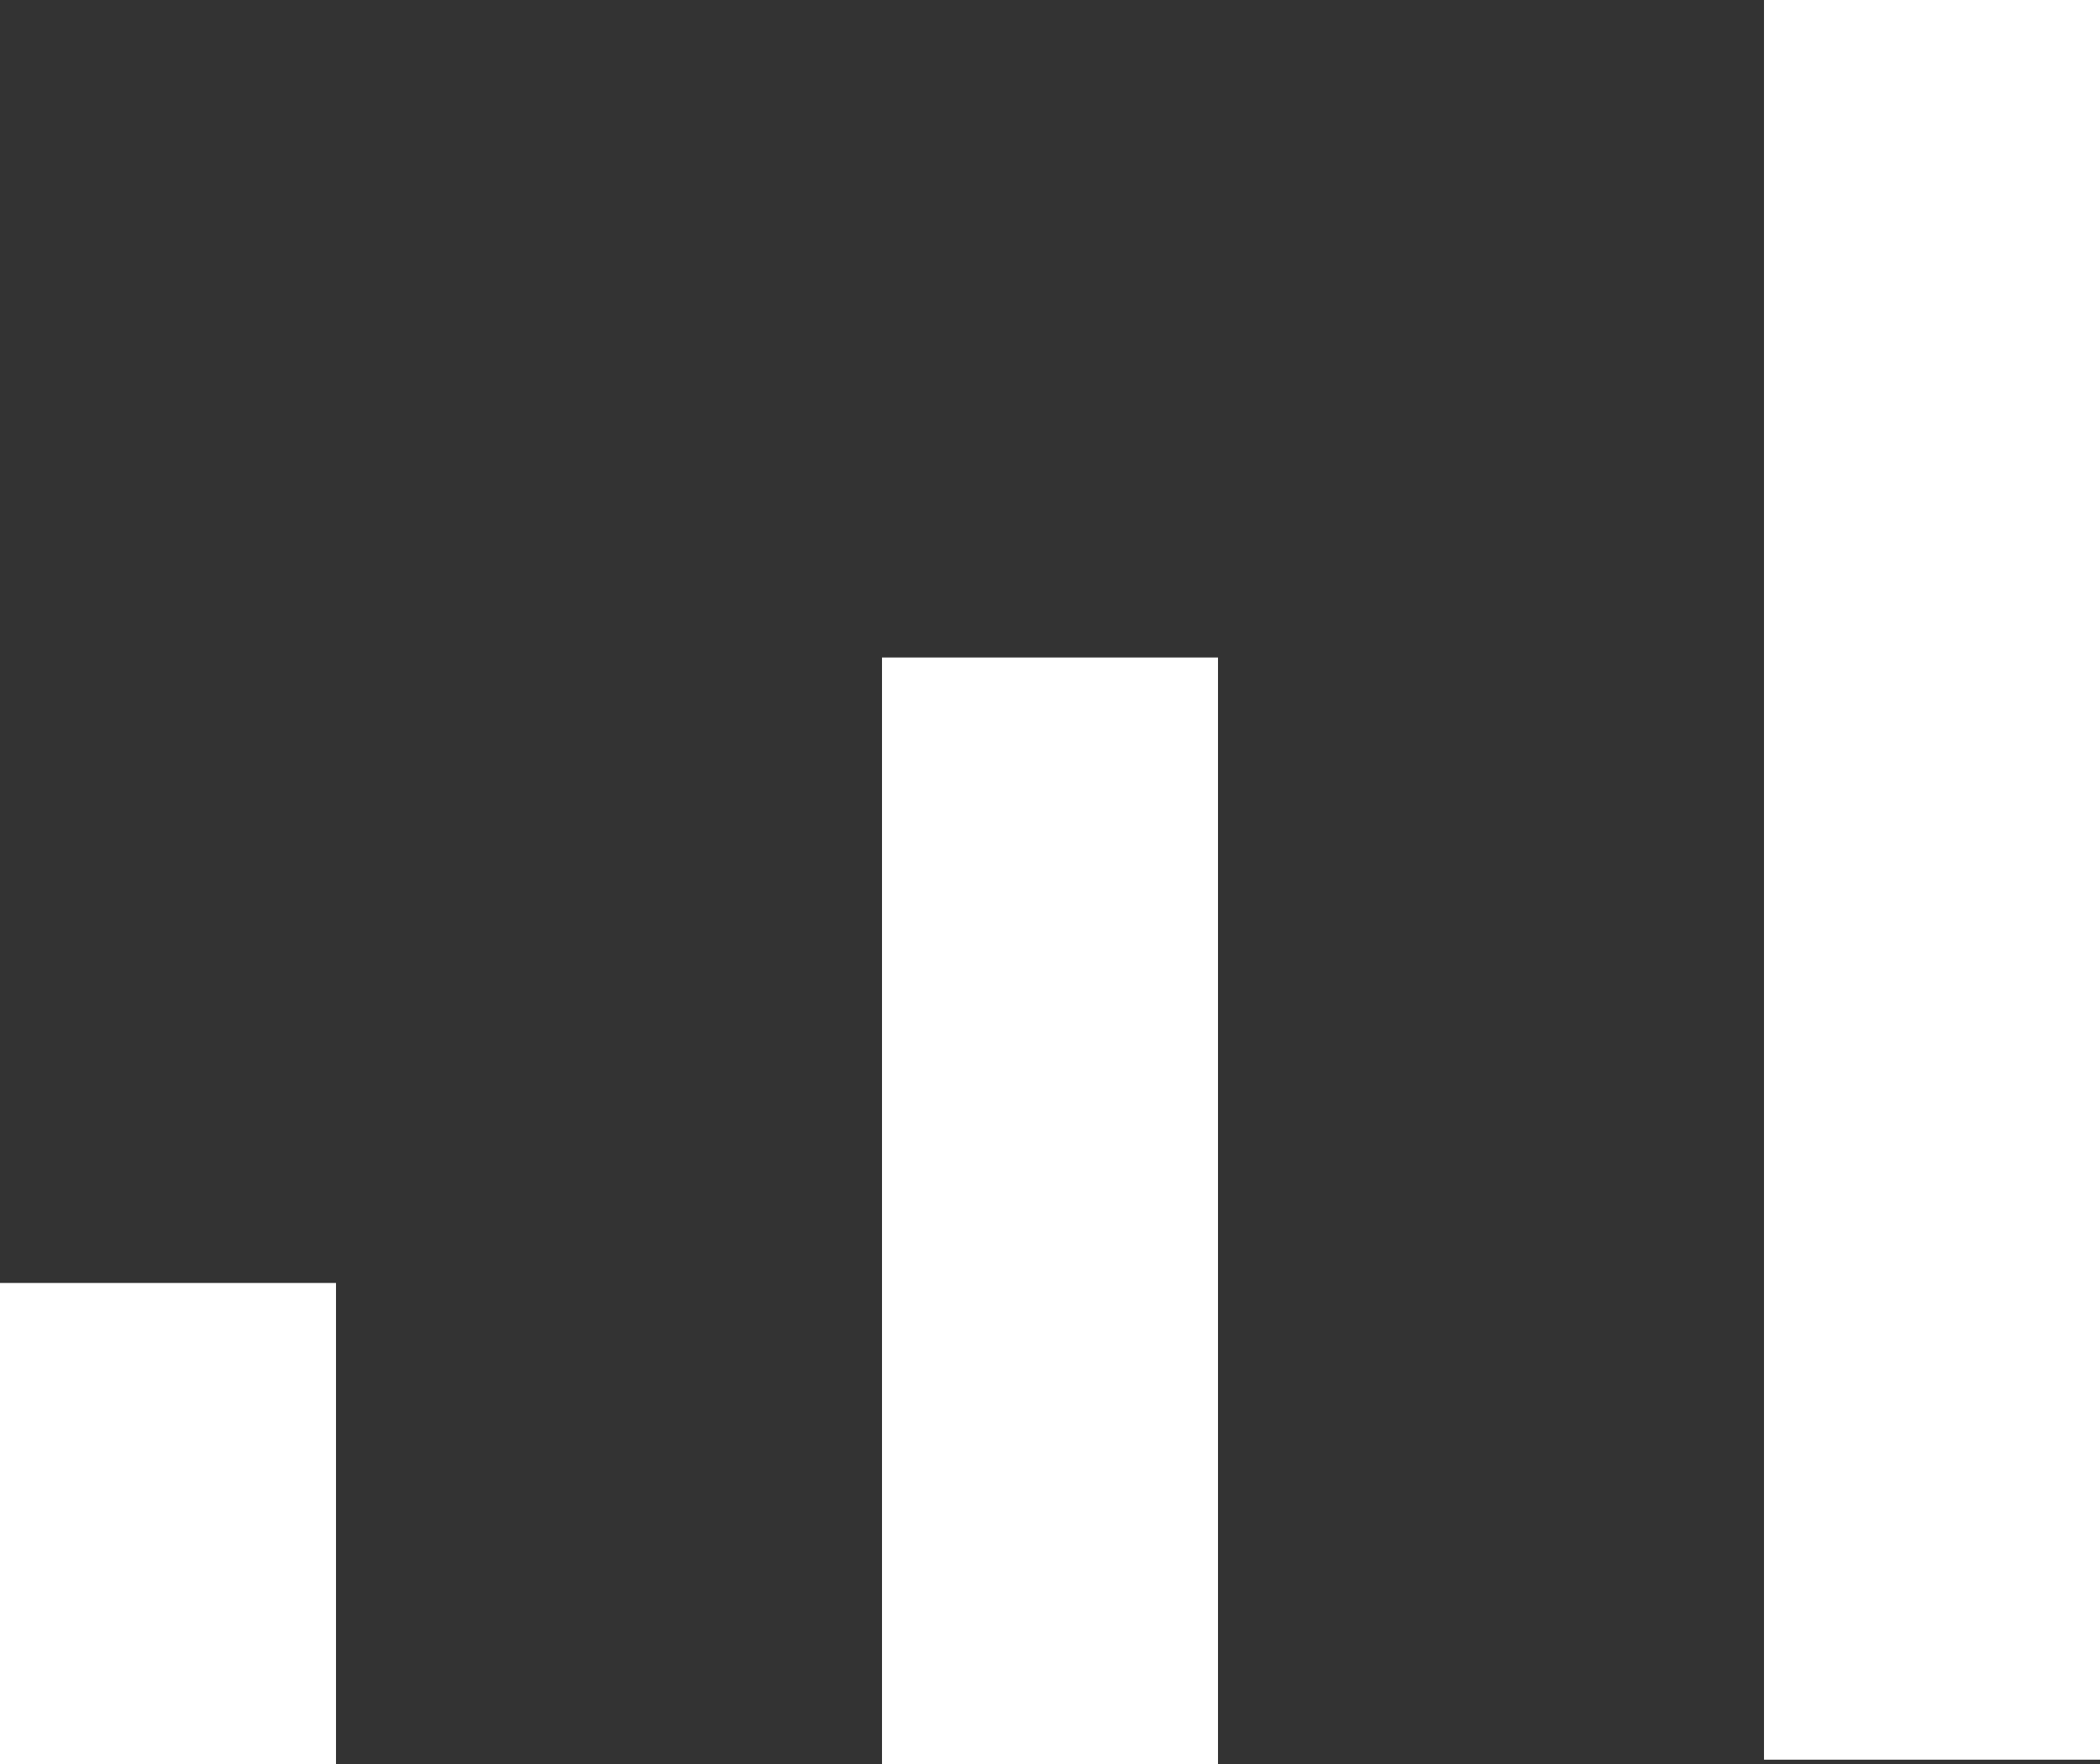 <?xml version="1.0" encoding="UTF-8"?> <svg xmlns="http://www.w3.org/2000/svg" width="50" height="42" viewBox="0 0 50 42" fill="none"><rect x="0" y="0" width="50" height="42" fill="#333333" stroke="none"/><path d="M4 42L4 30.546" stroke="white" stroke-width="8" stroke-linejoin="round"></path><path d="M25 42L25 15.655" stroke="white" stroke-width="8" stroke-linejoin="round"></path><path d="M46 41.897L46 1.72853e-06" stroke="white" stroke-width="8" stroke-linejoin="round"></path></svg> 